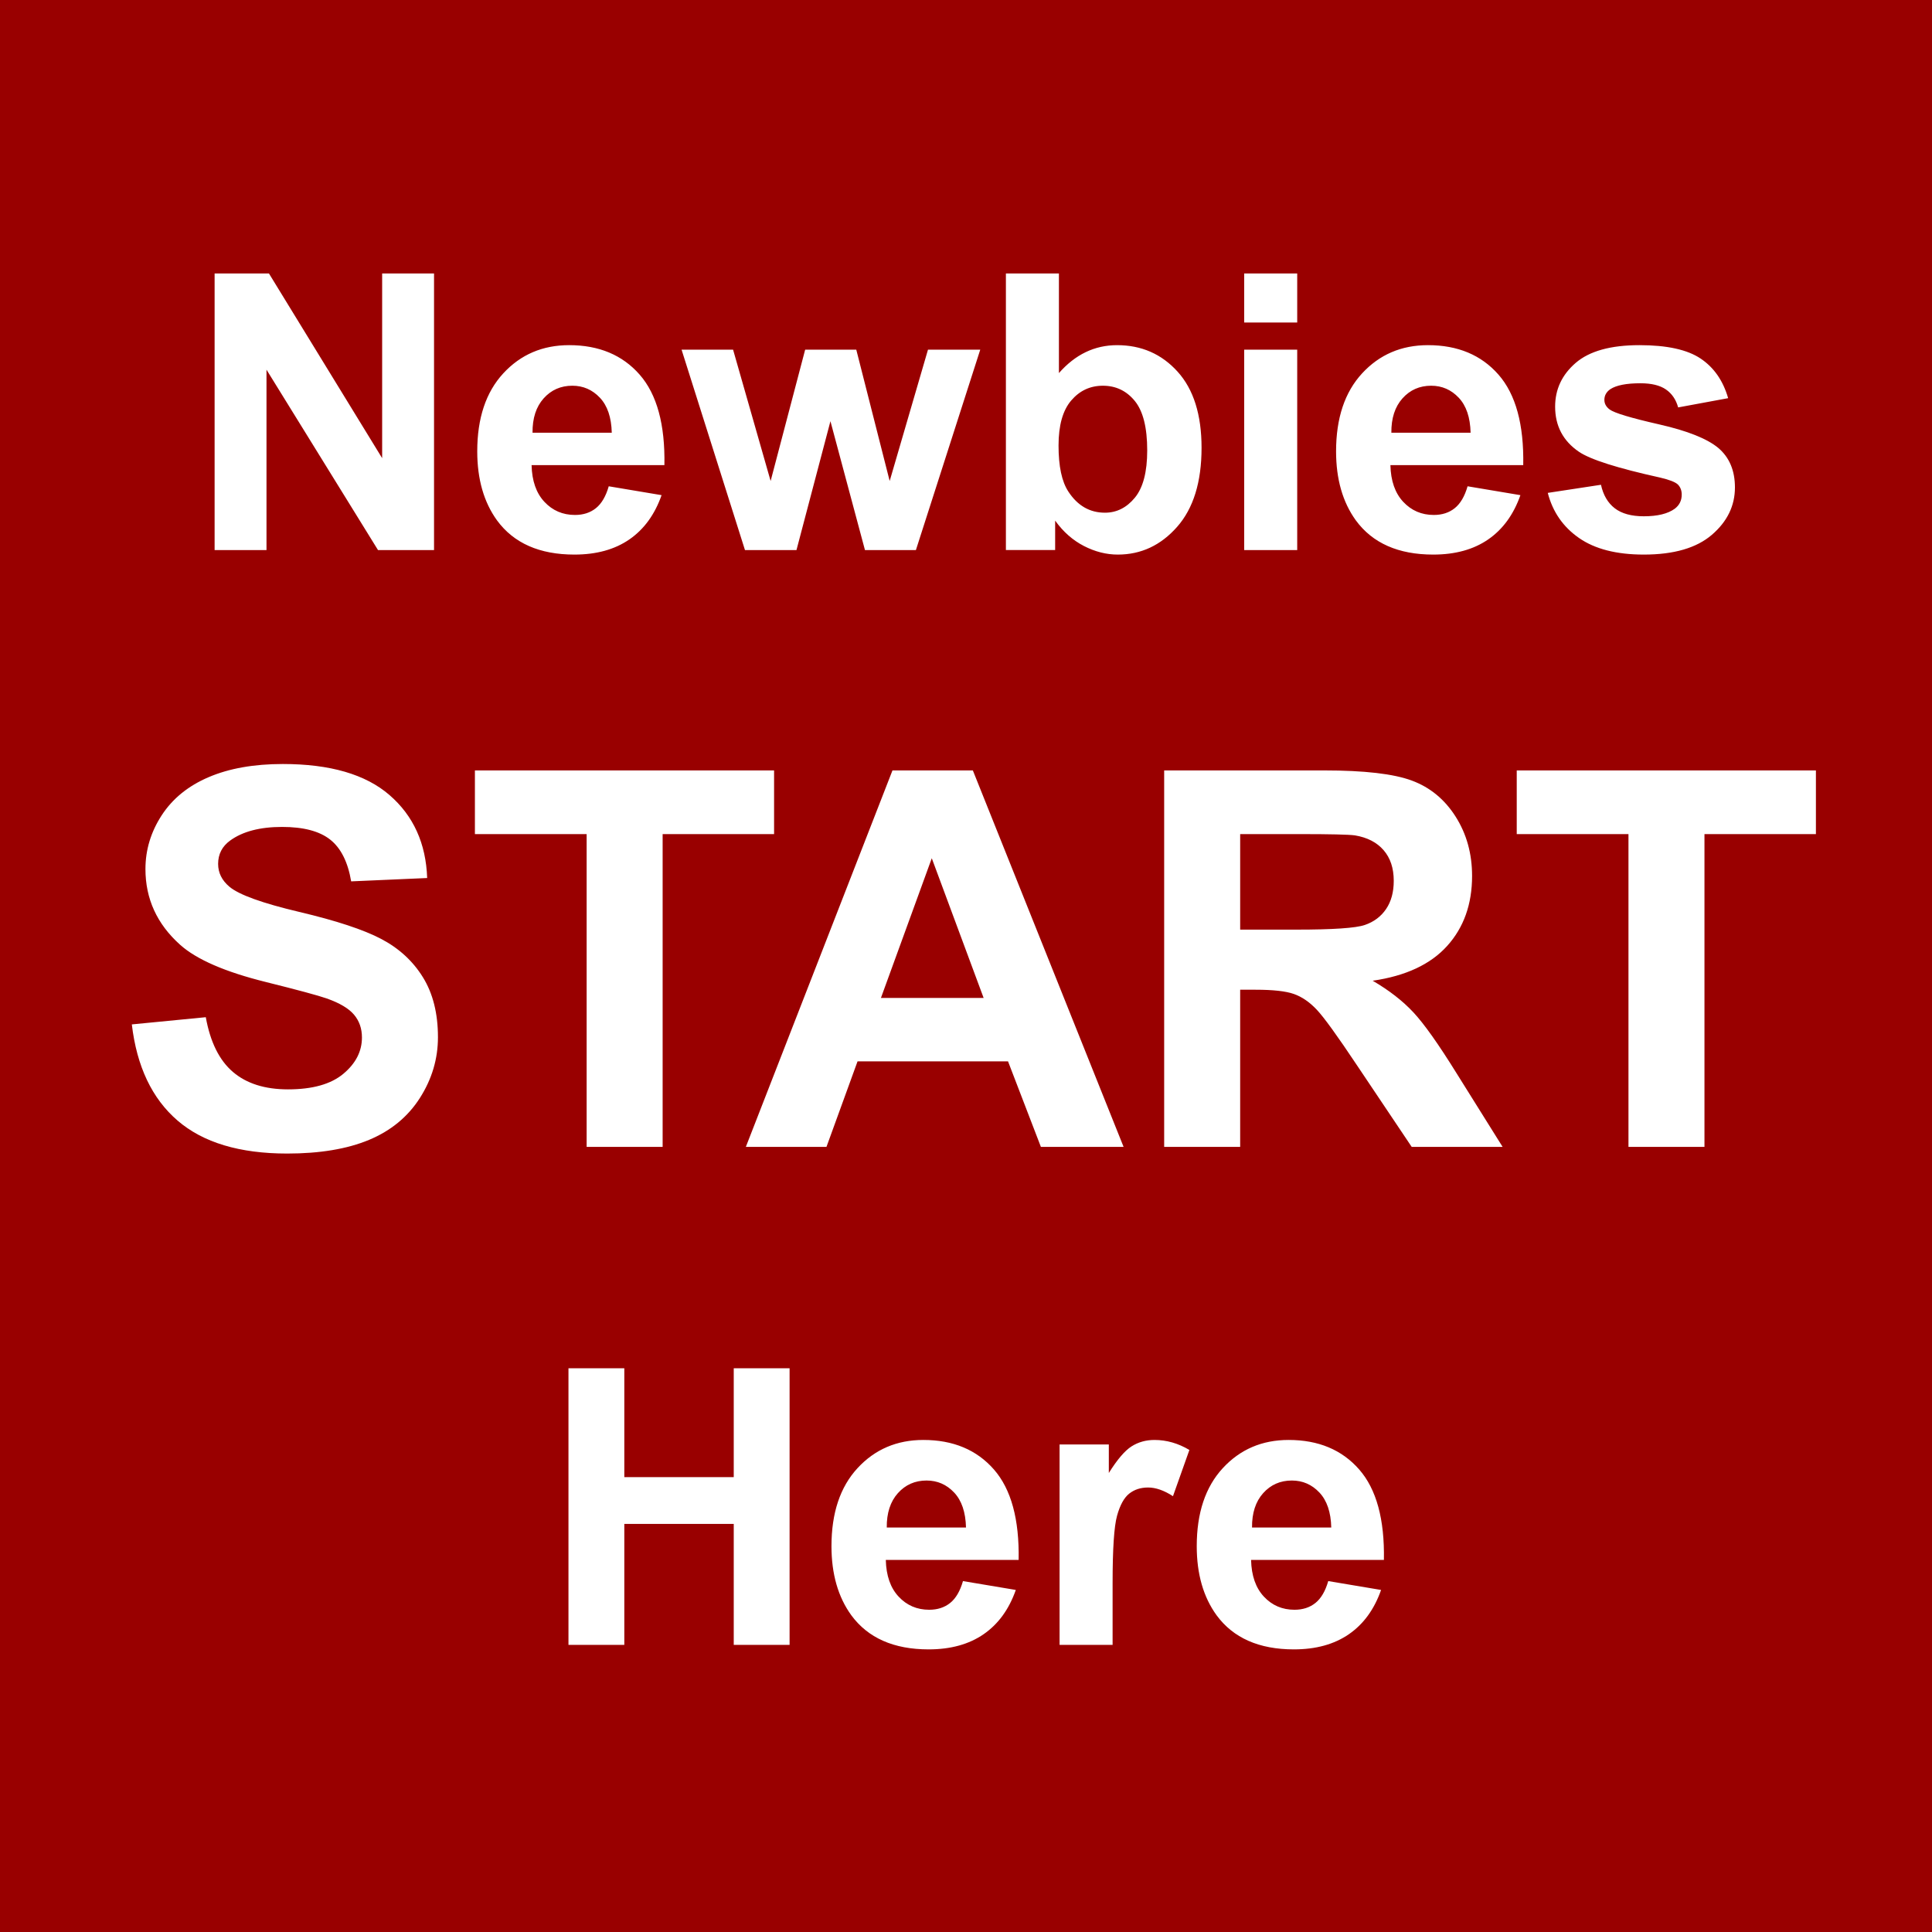 <svg version="1.1" viewBox="0.0 0.0 960.0 960.0" fill="none" stroke="none" stroke-linecap="square" stroke-miterlimit="10" xmlns:xlink="http://www.w3.org/1999/xlink" xmlns="http://www.w3.org/2000/svg"><rect x="0.0" y="0.0" width="960.0" height="960.0" fill="#808080" stroke="none"/><clipPath id="gcfdf430473_0_0.0"><path d="m0 0l960.0 0l0 960.0l-960.0 0l0 -960.0z" clip-rule="nonzero"/></clipPath><g clip-path="url(#gcfdf430473_0_0.0)"><path fill="#990000" d="m0 0l960.0 0l0 960.0l-960.0 0z" fill-rule="evenodd"/><path fill="#000000" fill-opacity="0.0" d="m1.874 80.0l960.0 0l0 878.866l-960.0 0z" fill-rule="evenodd"/><path fill="#ffffff" d="m106.64 273.32l0 -137.438l27 0l56.25 91.781l0 -91.781l25.781 0l0 137.438l-27.844 0l-55.406 -89.625l0 89.625l-25.781 0zm195.844 -31.688l26.25 4.406q-5.062 14.438 -15.984 21.984q-10.922 7.547 -27.328 7.547q-25.969 0 -38.438 -16.969q-9.844 -13.594 -9.844 -34.313q0 -24.75 12.938 -38.766q12.938 -14.016 32.719 -14.016q22.219 0 35.062 14.672q12.844 14.672 12.281 44.953l-66.0 0q0.281 11.719 6.375 18.234q6.094 6.516 15.188 6.516q6.188 0 10.406 -3.375q4.219 -3.375 6.375 -10.875zm1.5 -26.625q-0.281 -11.438 -5.906 -17.391q-5.625 -5.953 -13.688 -5.953q-8.625 0 -14.25 6.281q-5.625 6.281 -5.531 17.062l39.375 0zm66.188 58.313l-31.5 -99.563l25.594 0l18.656 65.25l17.156 -65.25l25.406 0l16.594 65.25l19.031 -65.25l25.969 0l-31.969 99.563l-25.312 0l-17.156 -64.031l-16.875 64.031l-25.594 0zm129.656 0l0 -137.438l26.344 0l0 49.5q12.188 -13.875 28.875 -13.875q18.188 0 30.094 13.172q11.906 13.172 11.906 37.828q0 25.5 -12.141 39.281q-12.141 13.781 -29.484 13.781q-8.531 0 -16.828 -4.266q-8.297 -4.266 -14.297 -12.609l0 14.625l-24.469 0zm26.156 -51.938q0 15.469 4.875 22.875q6.844 10.5 18.188 10.5q8.719 0 14.859 -7.453q6.141 -7.453 6.141 -23.484q0 -17.062 -6.188 -24.609q-6.188 -7.547 -15.844 -7.547q-9.469 0 -15.75 7.359q-6.281 7.359 -6.281 22.359zm92.25 -61.125l0 -24.375l26.344 0l0 24.375l-26.344 0zm0 113.063l0 -99.563l26.344 0l0 99.563l-26.344 0zm111.0 -31.688l26.25 4.406q-5.062 14.438 -15.984 21.984q-10.922 7.547 -27.328 7.547q-25.969 0 -38.438 -16.969q-9.844 -13.594 -9.844 -34.313q0 -24.75 12.938 -38.766q12.938 -14.016 32.719 -14.016q22.219 0 35.062 14.672q12.844 14.672 12.281 44.953l-66.0 0q0.281 11.719 6.375 18.234q6.094 6.516 15.188 6.516q6.188 0 10.406 -3.375q4.219 -3.375 6.375 -10.875zm1.5 -26.625q-0.281 -11.438 -5.906 -17.391q-5.625 -5.953 -13.688 -5.953q-8.625 0 -14.25 6.281q-5.625 6.281 -5.531 17.062l39.375 0zm38.344 29.906l26.438 -4.031q1.688 7.688 6.844 11.672q5.156 3.984 14.438 3.984q10.219 0 15.375 -3.75q3.469 -2.625 3.469 -7.031q0 -3.0 -1.875 -4.969q-1.969 -1.875 -8.812 -3.469q-31.875 -7.031 -40.406 -12.844q-11.812 -8.062 -11.812 -22.406q0 -12.938 10.219 -21.75q10.219 -8.812 31.688 -8.812q20.438 0 30.375 6.656q9.938 6.656 13.688 19.688l-24.844 4.594q-1.594 -5.812 -6.047 -8.906q-4.453 -3.094 -12.703 -3.094q-10.406 0 -14.906 2.906q-3.0 2.062 -3.0 5.344q0 2.812 2.625 4.781q3.562 2.625 24.609 7.406q21.047 4.781 29.391 11.719q8.25 7.031 8.25 19.594q0 13.688 -11.438 23.531q-11.438 9.844 -33.844 9.844q-20.344 0 -32.203 -8.25q-11.859 -8.25 -15.516 -22.406z" fill-rule="nonzero"/><path fill="#ffffff" d="m65.505 509.021l36.75 -3.578q3.328 18.5 13.469 27.188q10.141 8.672 27.375 8.672q18.234 0 27.484 -7.719q9.266 -7.719 9.266 -18.062q0 -6.641 -3.906 -11.297q-3.891 -4.656 -13.578 -8.094q-6.641 -2.297 -30.25 -8.172q-30.359 -7.531 -42.609 -18.5q-17.234 -15.438 -17.234 -37.641q0 -14.297 8.094 -26.734q8.109 -12.438 23.359 -18.938q15.25 -6.516 36.812 -6.516q35.219 0 53.016 15.438q17.812 15.438 18.703 41.219l-37.766 1.656q-2.438 -14.422 -10.406 -20.734q-7.969 -6.312 -23.922 -6.312q-16.469 0 -25.781 6.75q-6.0 4.344 -6.0 11.625q0 6.625 5.625 11.344q7.141 6.0 34.703 12.516q27.562 6.5 40.766 13.453q13.203 6.953 20.672 19.016q7.469 12.062 7.469 29.797q0 16.078 -8.938 30.125q-8.938 14.031 -25.266 20.859q-16.328 6.812 -40.703 6.812q-35.469 0 -54.484 -16.391q-19.016 -16.391 -22.719 -47.781zm225.991 60.859l0 -155.422l-55.516 0l0 -31.641l148.656 0l0 31.641l-55.375 0l0 155.422l-37.766 0zm266.812 0l-41.094 0l-16.328 -42.484l-74.781 0l-15.438 42.484l-40.062 0l72.859 -187.062l39.938 0l74.906 187.062zm-69.547 -74.016l-25.766 -69.406l-25.266 69.406l51.031 0zm89.707 74.016l0 -187.062l79.5 0q29.984 0 43.562 5.047q13.594 5.031 21.766 17.922q8.172 12.891 8.172 29.469q0 21.062 -12.391 34.781q-12.375 13.719 -37.0 17.281q12.25 7.156 20.219 15.703q7.984 8.547 21.516 30.359l22.828 36.5l-45.172 0l-27.297 -40.703q-14.547 -21.828 -19.906 -27.5q-5.359 -5.672 -11.359 -7.781q-6.0 -2.109 -19.016 -2.109l-7.656 0l0 78.094l-37.766 0zm37.766 -107.953l27.953 0q27.172 0 33.938 -2.297q6.766 -2.297 10.594 -7.906q3.828 -5.625 3.828 -14.031q0 -9.453 -5.047 -15.25q-5.031 -5.812 -14.219 -7.344q-4.594 -0.641 -27.562 -0.641l-29.484 0l0 47.469zm192.942 107.953l0 -155.422l-55.516 0l0 -31.641l148.656 0l0 31.641l-55.375 0l0 155.422l-37.766 0z" fill-rule="nonzero"/><path fill="#ffffff" d="m282.468 817.32l0 -137.438l27.75 0l0 54.094l54.375 0l0 -54.094l27.75 0l0 137.438l-27.75 0l0 -60.094l-54.375 0l0 60.094l-27.75 0zm196.031 -31.688l26.25 4.406q-5.062 14.438 -15.984 21.984q-10.922 7.547 -27.328 7.547q-25.969 0 -38.438 -16.969q-9.844 -13.594 -9.844 -34.312q0 -24.75 12.938 -38.766q12.938 -14.016 32.719 -14.016q22.219 0 35.062 14.672q12.844 14.672 12.281 44.953l-66.0 0q0.281 11.719 6.375 18.234q6.094 6.516 15.188 6.516q6.188 0 10.406 -3.375q4.219 -3.375 6.375 -10.875zm1.5 -26.625q-0.281 -11.438 -5.906 -17.391q-5.625 -5.953 -13.688 -5.953q-8.625 0 -14.25 6.281q-5.625 6.281 -5.531 17.062l39.375 0zm72.844 58.312l-26.344 0l0 -99.562l24.469 0l0 14.156q6.281 -10.031 11.297 -13.219q5.016 -3.188 11.391 -3.188q9.0 0 17.344 4.969l-8.156 22.969q-6.656 -4.312 -12.375 -4.312q-5.531 0 -9.375 3.047q-3.844 3.047 -6.047 11.016q-2.203 7.969 -2.203 33.375l0 30.75zm107.156 -31.688l26.25 4.406q-5.062 14.438 -15.984 21.984q-10.922 7.547 -27.328 7.547q-25.969 0 -38.438 -16.969q-9.844 -13.594 -9.844 -34.312q0 -24.75 12.938 -38.766q12.938 -14.016 32.719 -14.016q22.219 0 35.062 14.672q12.844 14.672 12.281 44.953l-66.0 0q0.281 11.719 6.375 18.234q6.094 6.516 15.188 6.516q6.188 0 10.406 -3.375q4.219 -3.375 6.375 -10.875zm1.5 -26.625q-0.281 -11.438 -5.906 -17.391q-5.625 -5.953 -13.688 -5.953q-8.625 0 -14.25 6.281q-5.625 6.281 -5.531 17.062l39.375 0z" fill-rule="nonzero"/></g></svg>